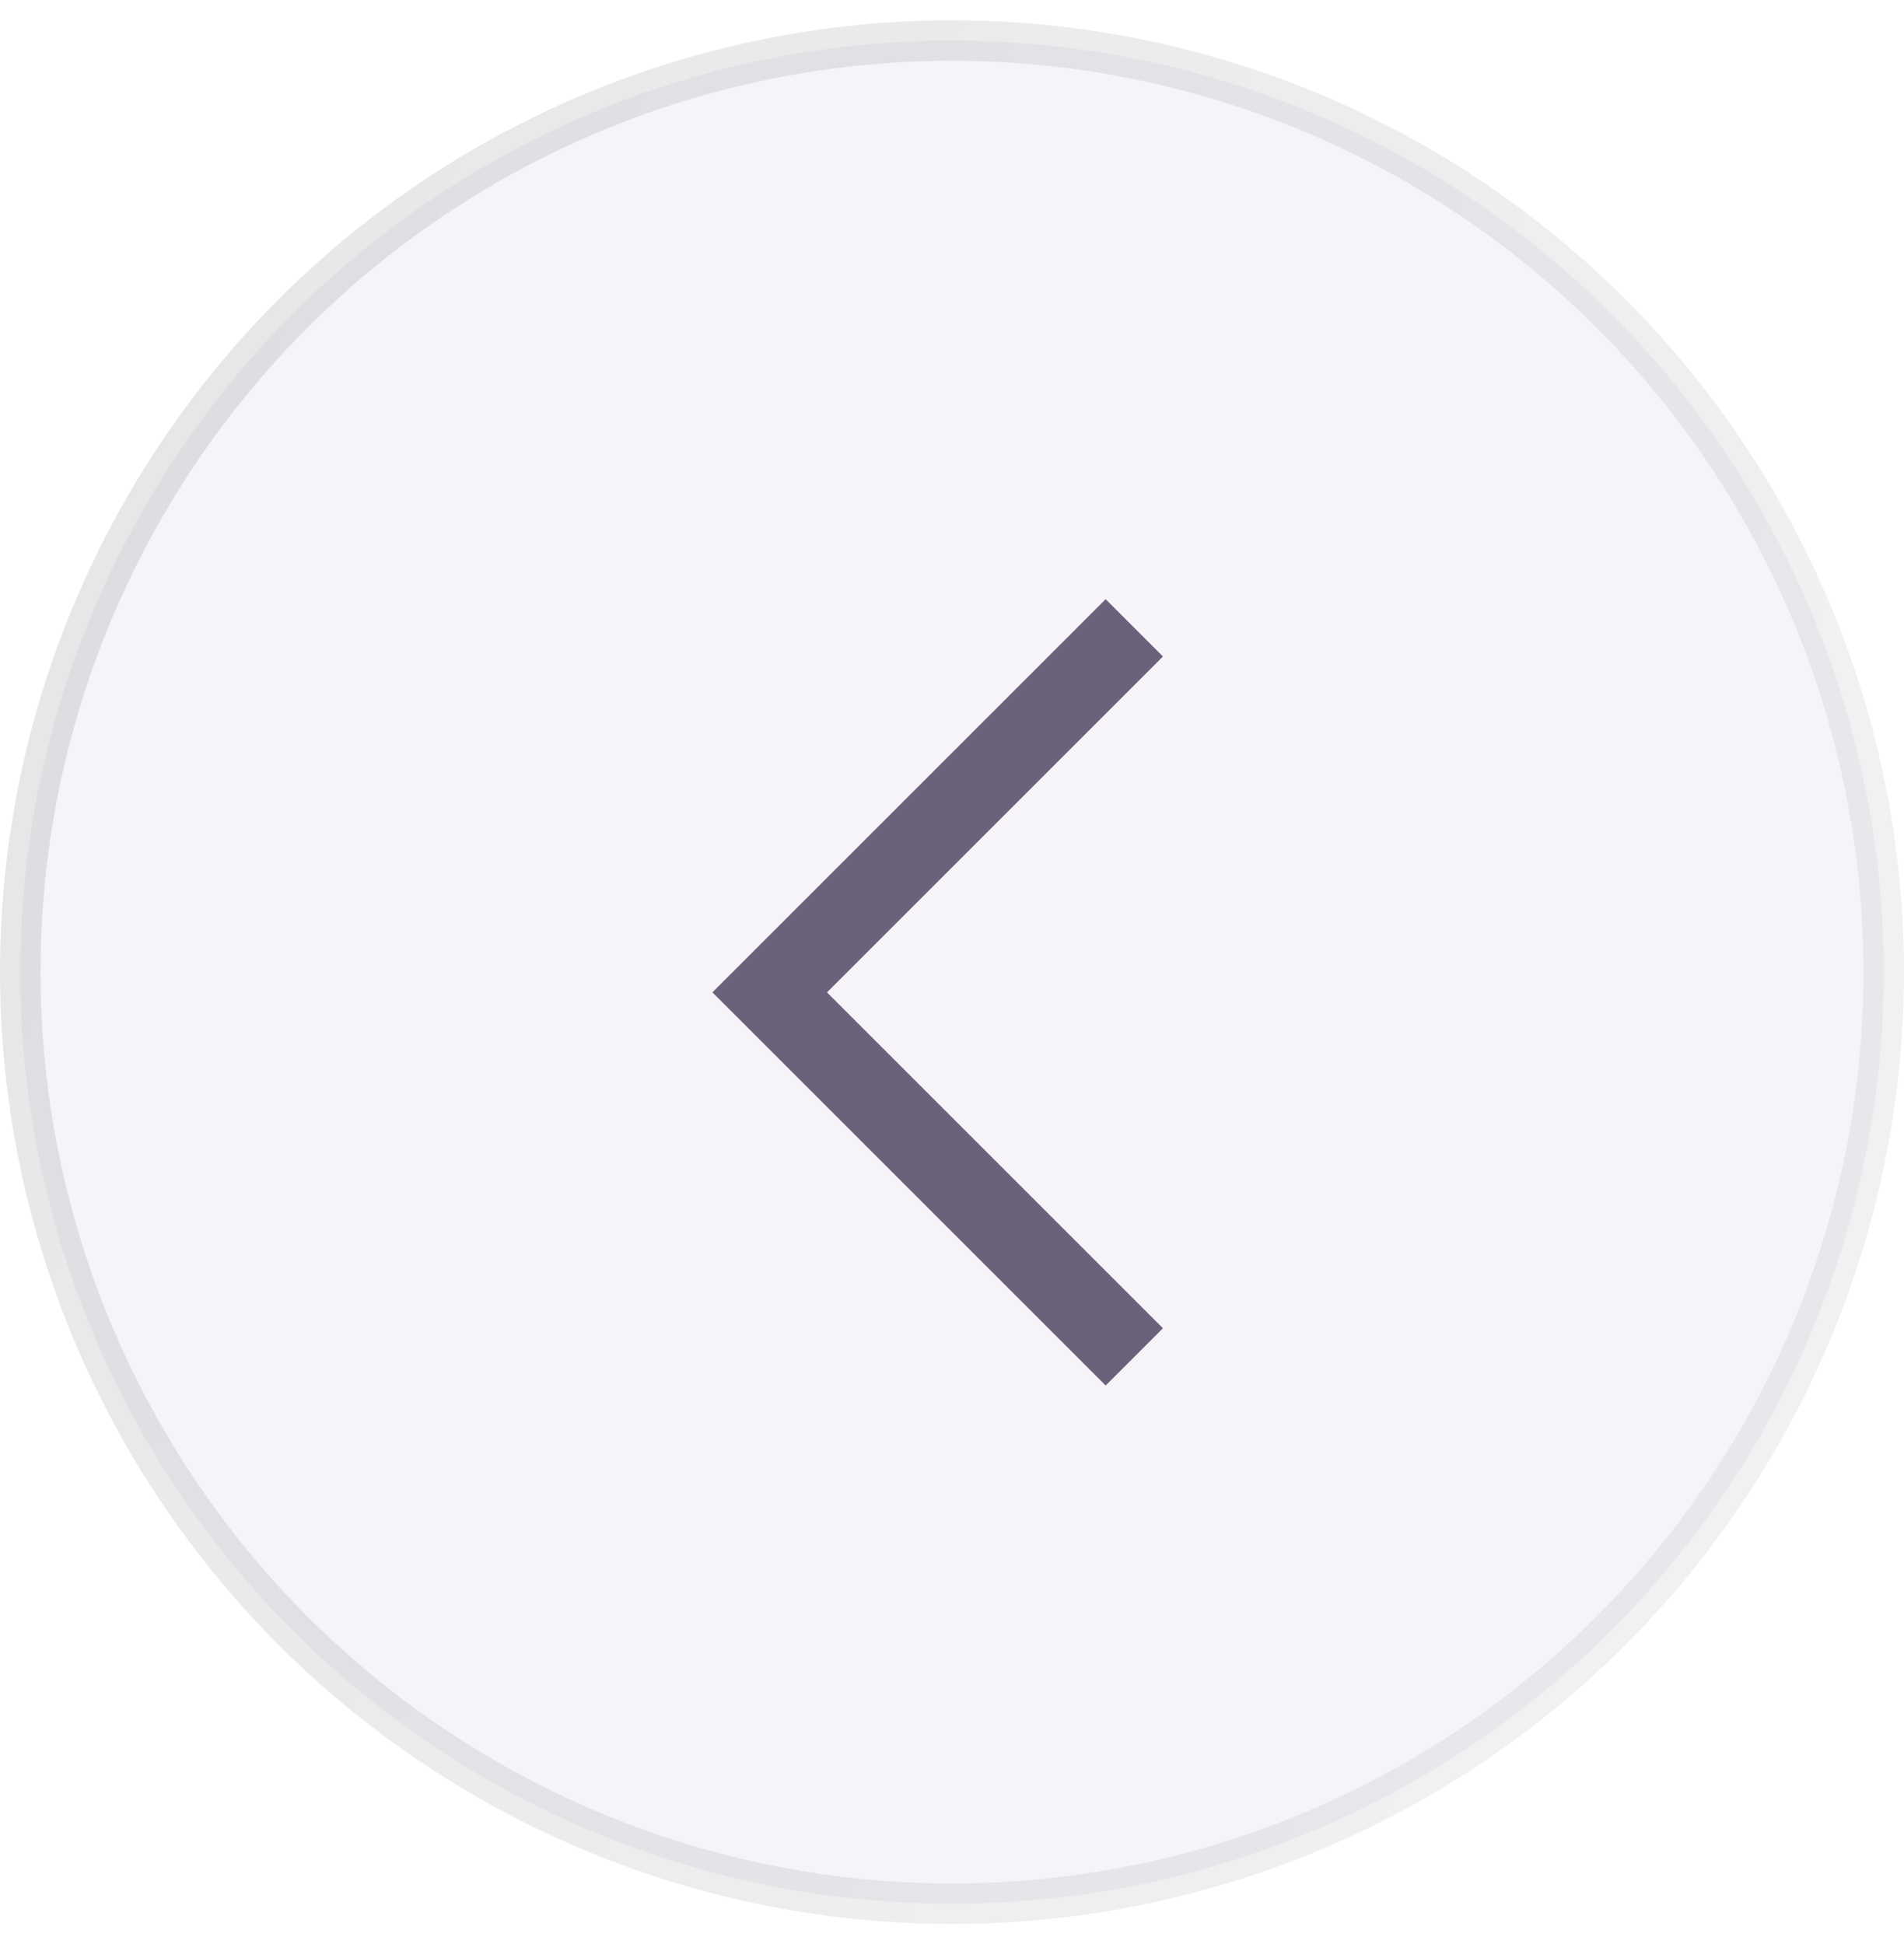 <svg width="47" height="48" viewBox="0 0 47 48" fill="none" xmlns="http://www.w3.org/2000/svg">
<circle cx="23.5" cy="23.5" r="23" transform="matrix(-1 0 0 1 47 0.501)" fill="#401C8A" fill-opacity="0.05" stroke="url(#paint0_linear_259_5174)"/>
<path d="M28 15.501L19 24.501L28 33.501" stroke="#6A627A" stroke-width="2"/>
<defs>
<linearGradient id="paint0_linear_259_5174" x1="47" y1="3.86312e-06" x2="-9.6" y2="20.523" gradientUnits="userSpaceOnUse">
<stop stop-opacity="0.1"/>
<stop offset="1" stop-color="#666666" stop-opacity="0.08"/>
</linearGradient>
</defs>
</svg>
